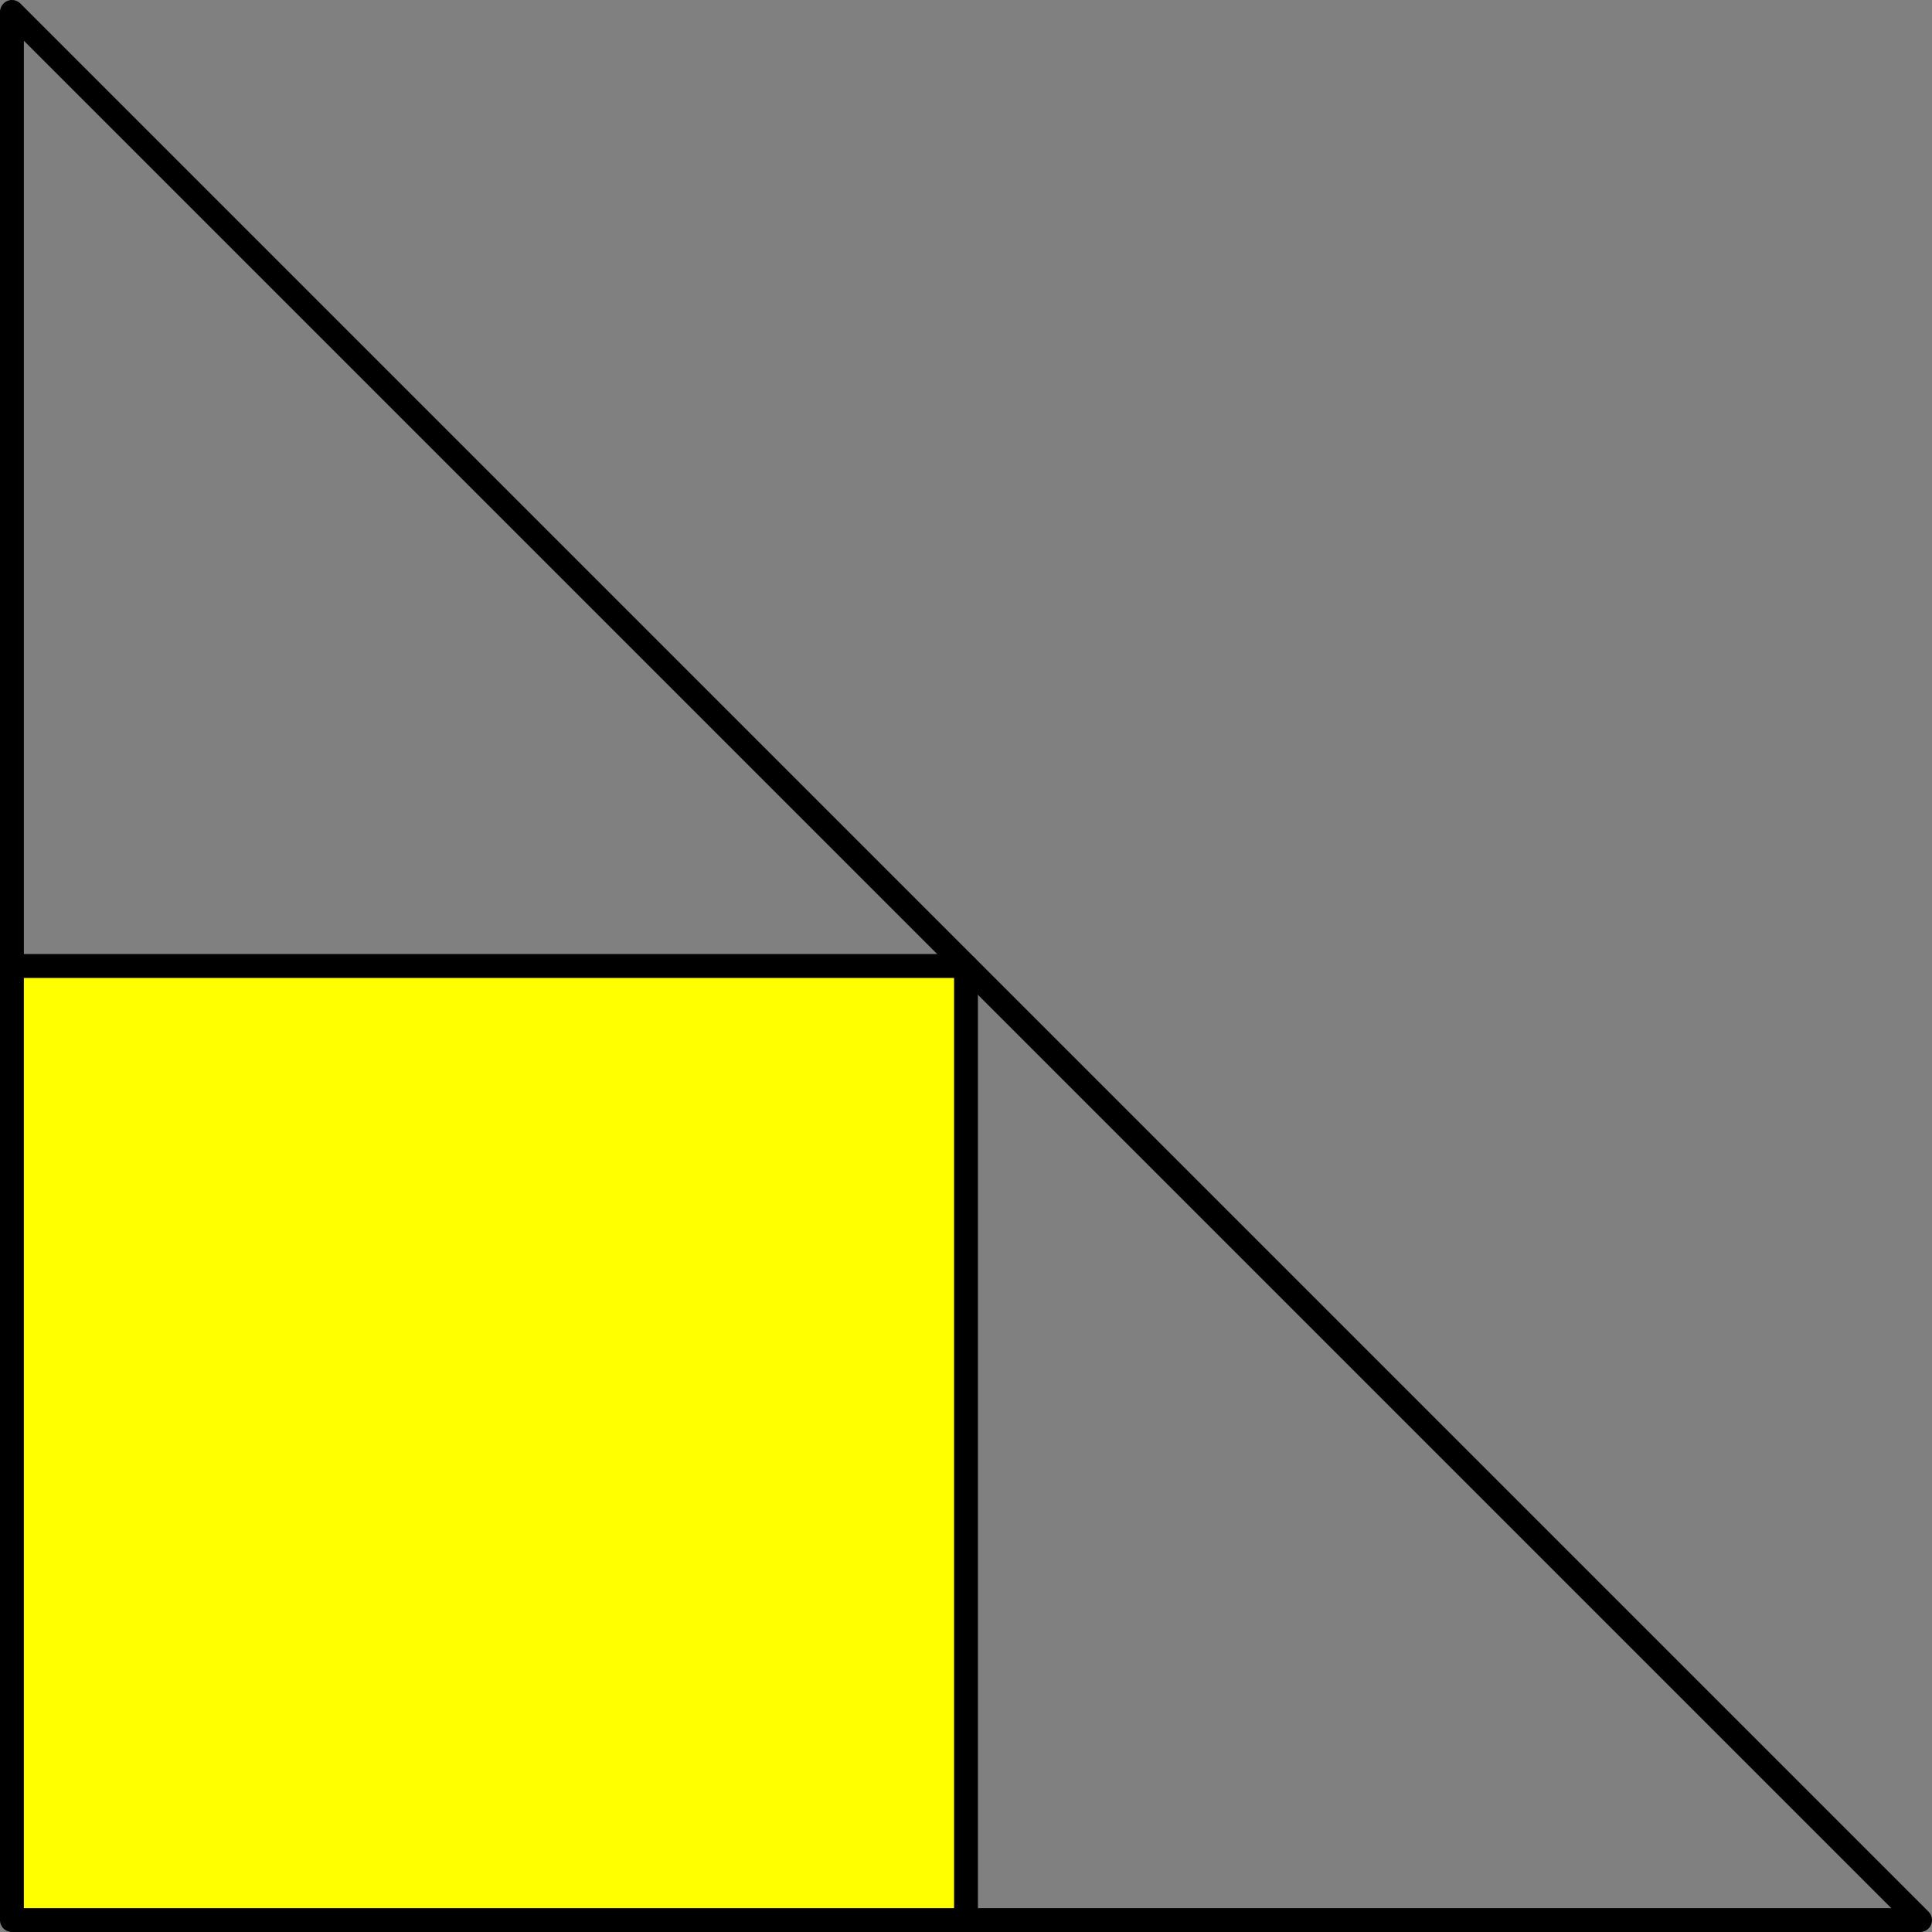 <svg xmlns="http://www.w3.org/2000/svg" viewBox="0 0 116.64 116.64"><rect x="0" y="0" width="116.64" height="116.64" fill="#808080" stroke="none"/><defs><style>.cls-1{fill:none;stroke:#000;stroke-linecap:round;stroke-linejoin:round;stroke-width:1.44px;}.cls-2{fill:#ff0;}</style></defs><title>Element 66</title><g id="Ebene_2" data-name="Ebene 2"><g id="Ebene_1-2" data-name="Ebene 1"><path class="cls-1" d="M115.92,115.92.72.72m115.2,115.2H58.32M.72.72v57.6"/><rect class="cls-2" x="0.72" y="58.32" width="57.6" height="57.6"/><path class="cls-1" d="M.72,115.92h57.6V58.32H.72Z"/></g></g></svg>